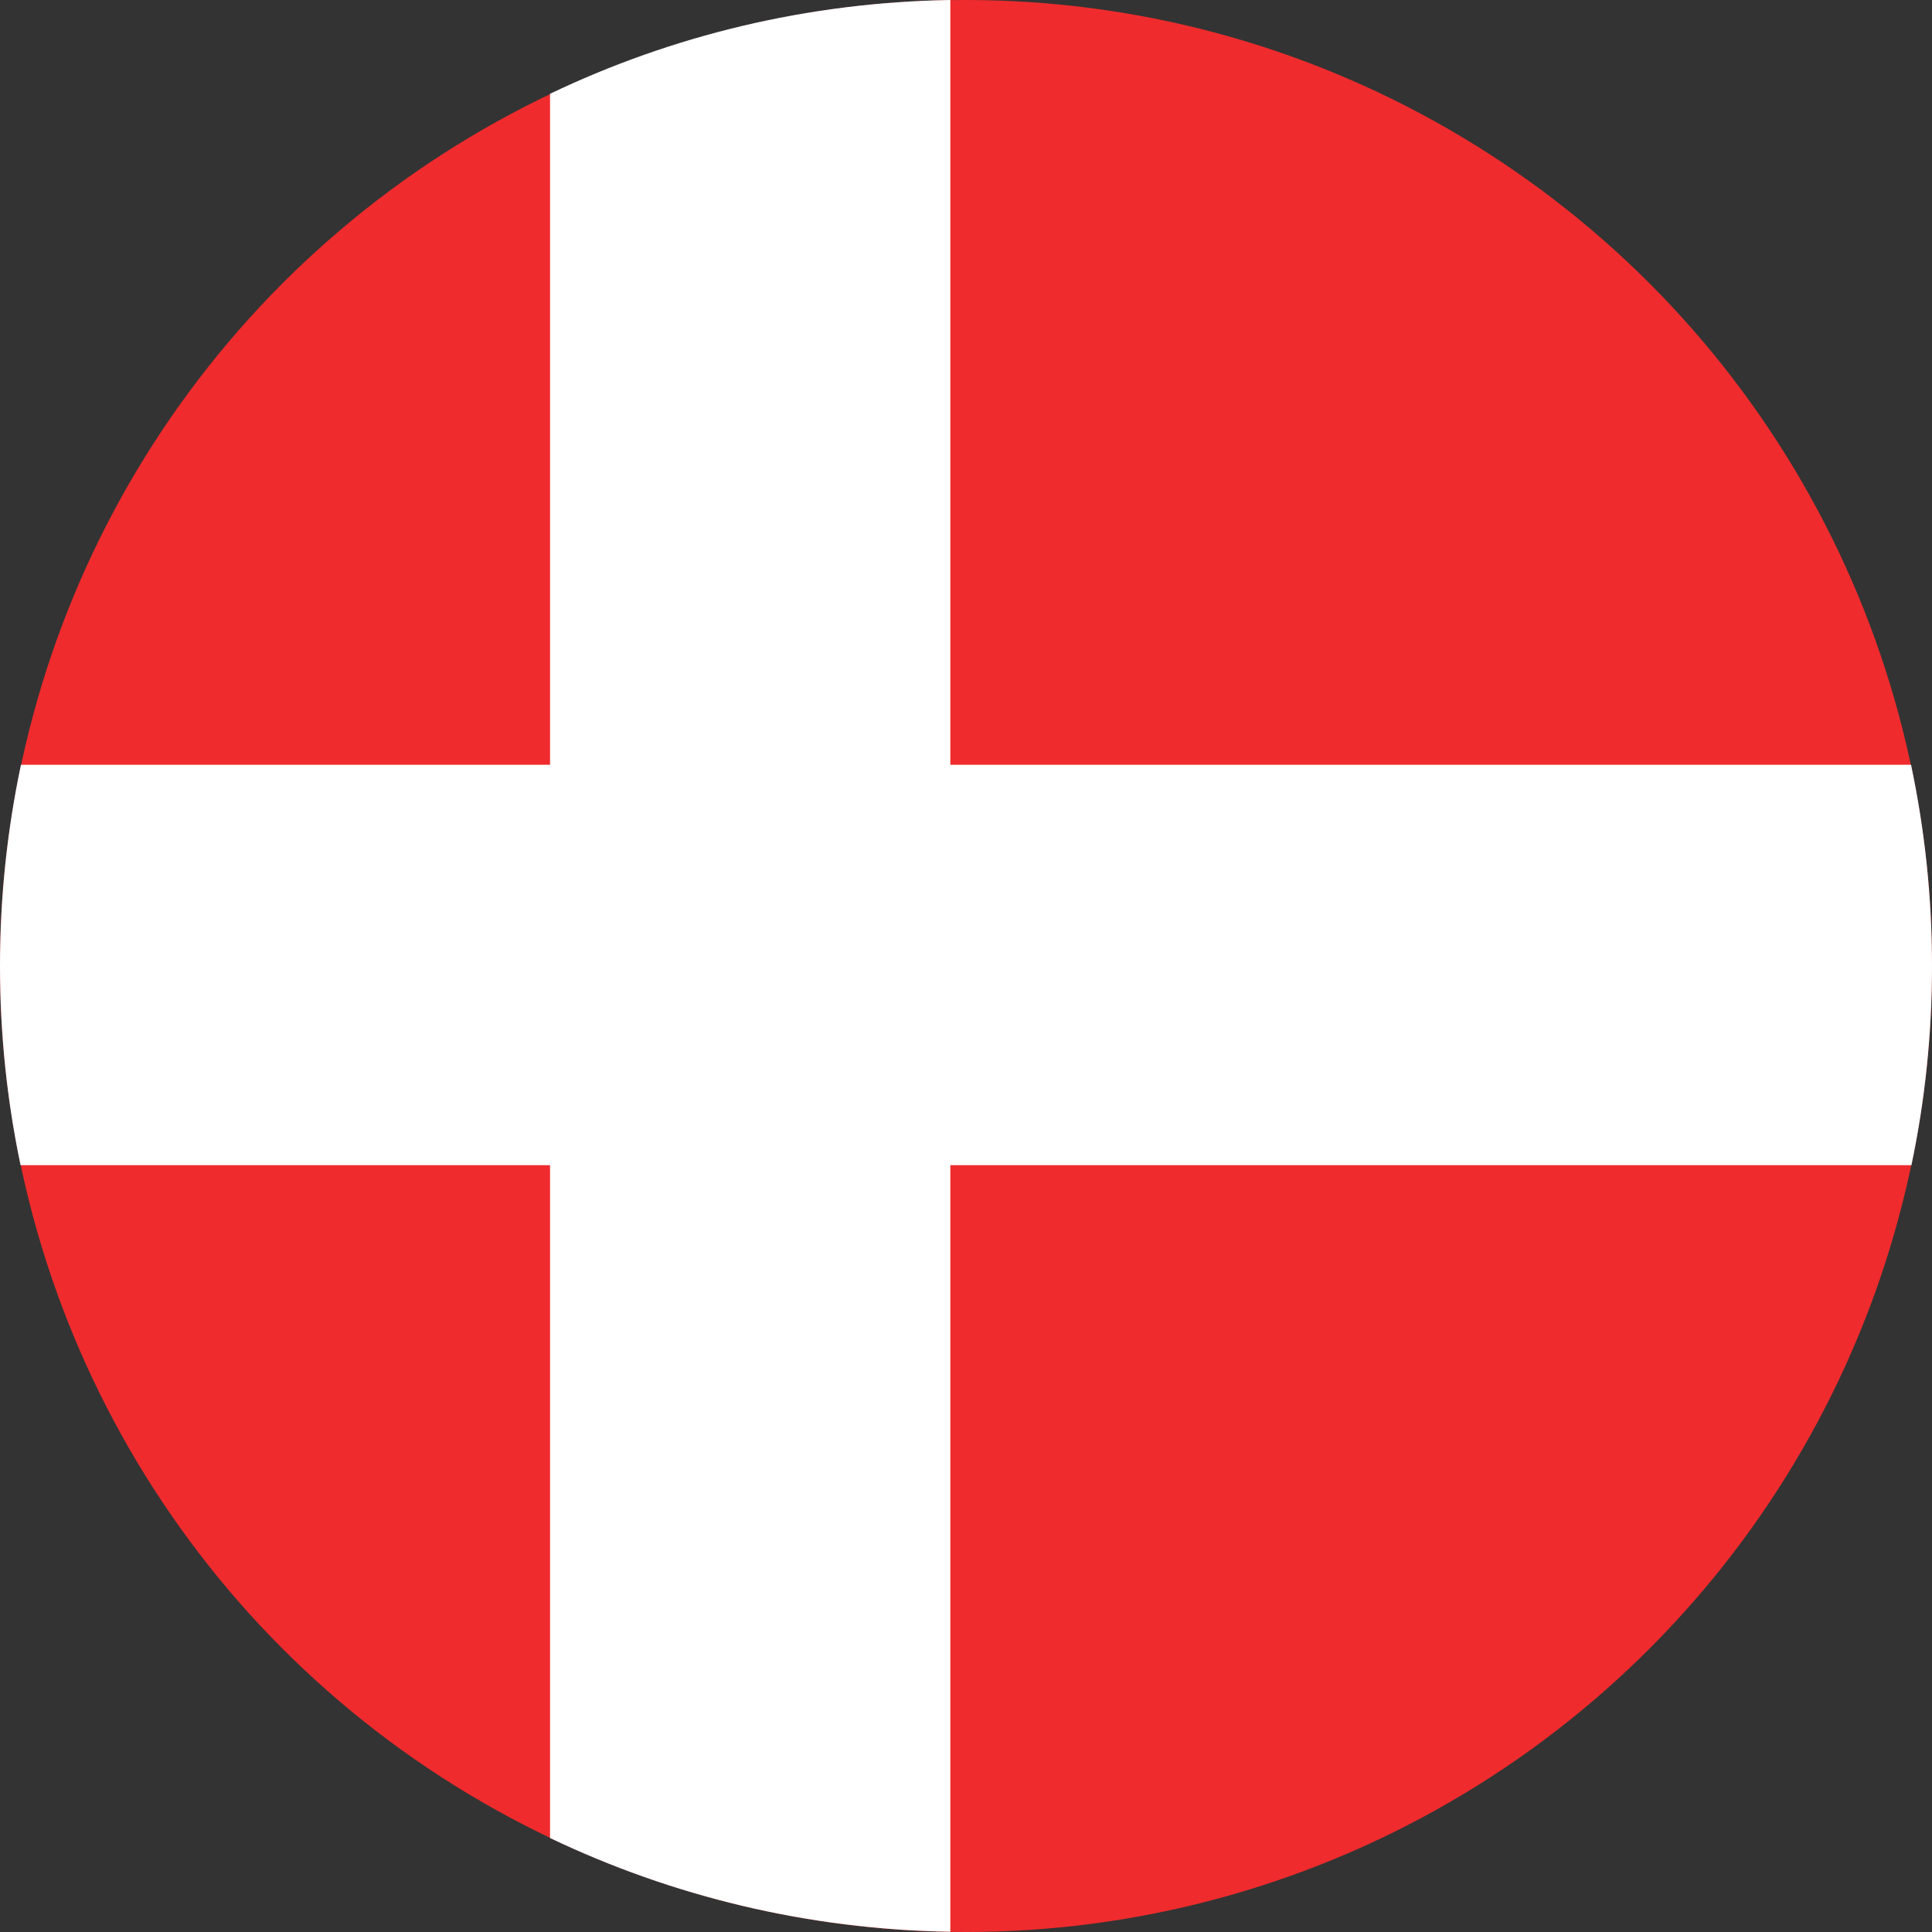 <svg width="20" height="20" viewBox="0 0 20 20" fill="none" xmlns="http://www.w3.org/2000/svg">
<rect x="0" y="0" width="20" height="20" fill="#333333" stroke="none"/>
<circle cx="10" cy="10" r="10" fill="#EF2B2D"/>
<path fill-rule="evenodd" clip-rule="evenodd" d="M9.838 19.997V12.062H19.787C19.927 11.396 20 10.706 20 9.999C20 9.285 19.925 8.589 19.783 7.917H9.838V0C8.356 0.024 6.952 0.369 5.694 0.971V7.917H0.217C0.075 8.589 0 9.285 0 9.999C0 10.706 0.073 11.396 0.213 12.062H5.694V19.027C6.952 19.628 8.356 19.974 9.838 19.997Z" fill="white"/>
</svg>
